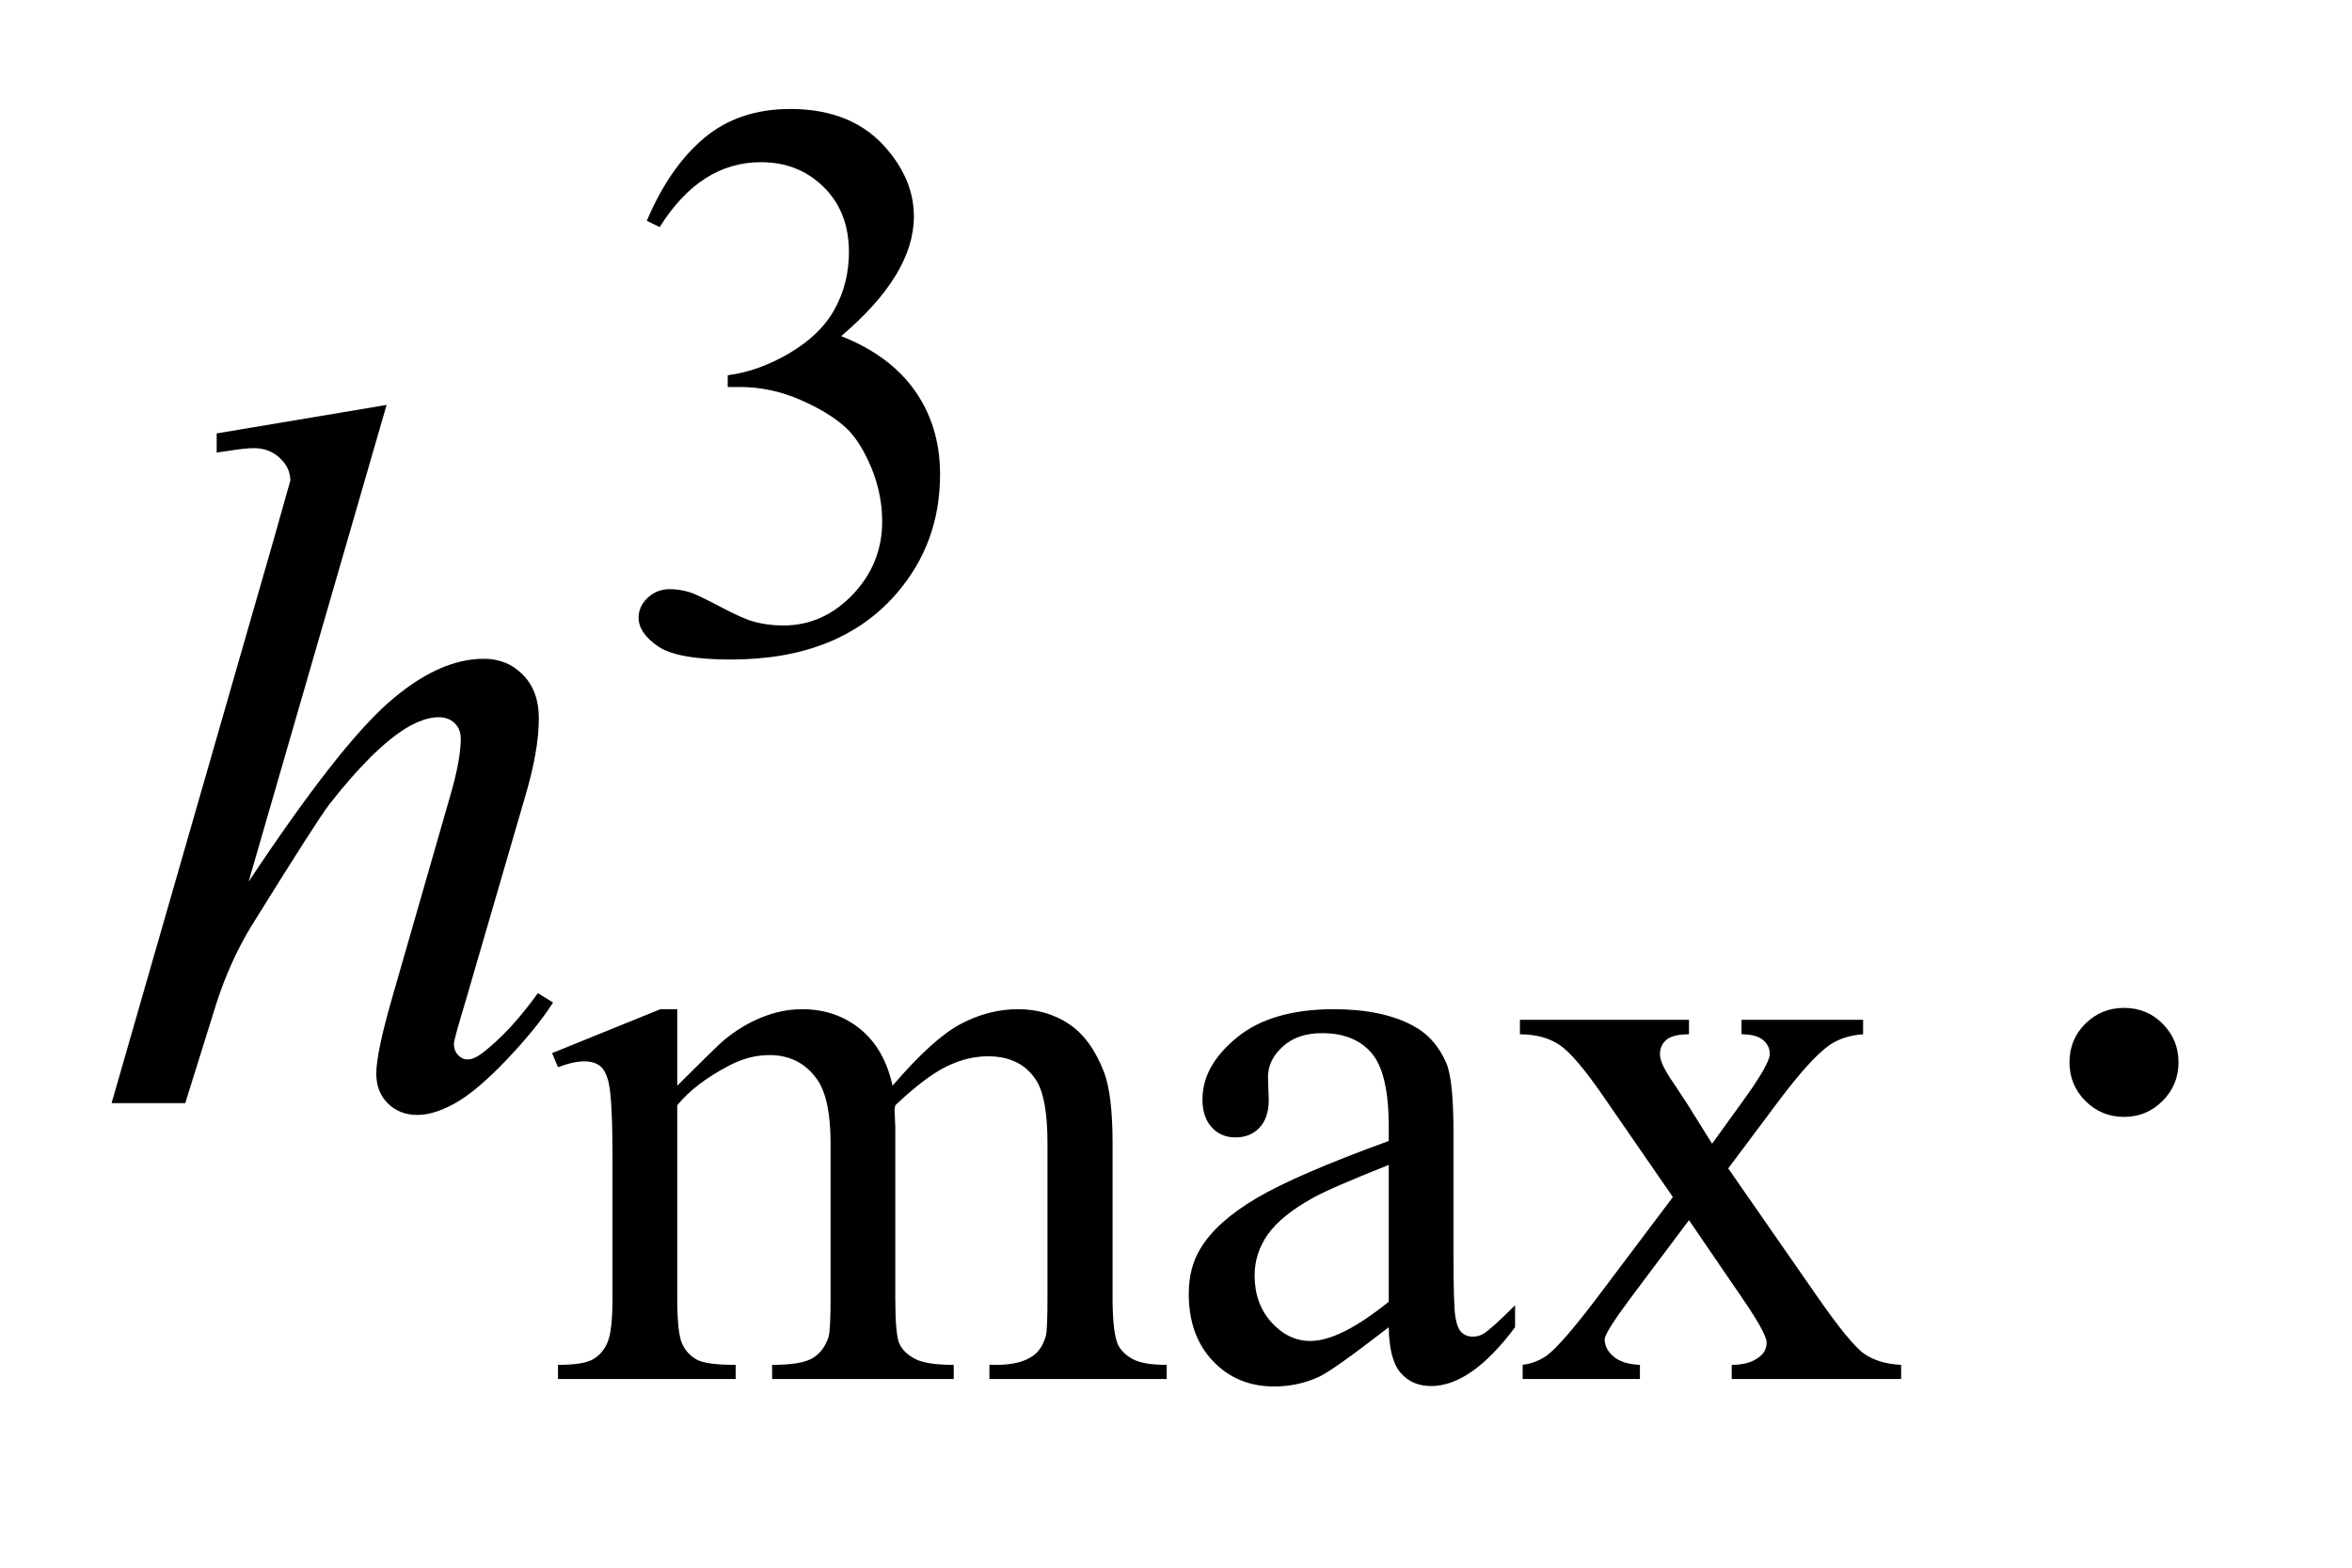 <?xml version="1.0" encoding="UTF-8"?>
<!DOCTYPE svg PUBLIC '-//W3C//DTD SVG 1.0//EN'
          'http://www.w3.org/TR/2001/REC-SVG-20010904/DTD/svg10.dtd'>
<svg stroke-dasharray="none" shape-rendering="auto" xmlns="http://www.w3.org/2000/svg" font-family="'Dialog'" text-rendering="auto" width="33" fill-opacity="1" color-interpolation="auto" color-rendering="auto" preserveAspectRatio="xMidYMid meet" font-size="12px" viewBox="0 0 33 22" fill="black" xmlns:xlink="http://www.w3.org/1999/xlink" stroke="black" image-rendering="auto" stroke-miterlimit="10" stroke-linecap="square" stroke-linejoin="miter" font-style="normal" stroke-width="1" height="22" stroke-dashoffset="0" font-weight="normal" stroke-opacity="1"
><!--Generated by the Batik Graphics2D SVG Generator--><defs id="genericDefs"
  /><g
  ><defs id="defs1"
    ><clipPath clipPathUnits="userSpaceOnUse" id="clipPath1"
      ><path d="M1.052 2.116 L21.517 2.116 L21.517 15.559 L1.052 15.559 L1.052 2.116 Z"
      /></clipPath
      ><clipPath clipPathUnits="userSpaceOnUse" id="clipPath2"
      ><path d="M33.714 67.614 L33.714 497.089 L689.661 497.089 L689.661 67.614 Z"
      /></clipPath
    ></defs
    ><g transform="scale(1.576,1.576) translate(-1.052,-2.116) matrix(0.031,0,0,0.031,0,0)"
    ><path d="M219.688 131.688 Q226.188 116.297 236.125 107.938 Q246.078 99.562 260.891 99.562 Q279.203 99.562 288.969 111.469 Q296.391 120.344 296.391 130.453 Q296.391 147.078 275.5 164.812 Q289.531 170.328 296.719 180.547 Q303.906 190.766 303.906 204.578 Q303.906 224.344 291.328 238.828 Q274.938 257.703 243.828 257.703 Q228.438 257.703 222.875 253.891 Q217.328 250.062 217.328 245.672 Q217.328 242.422 219.953 239.953 Q222.594 237.484 226.312 237.484 Q229.109 237.484 232.031 238.375 Q233.938 238.938 240.672 242.484 Q247.422 246.016 250 246.688 Q254.156 247.922 258.875 247.922 Q270.328 247.922 278.797 239.062 Q287.281 230.188 287.281 218.047 Q287.281 209.172 283.359 200.75 Q280.438 194.469 276.953 191.203 Q272.125 186.719 263.703 183.078 Q255.281 179.422 246.516 179.422 L242.922 179.422 L242.922 176.047 Q251.797 174.922 260.719 169.656 Q269.656 164.375 273.688 156.969 Q277.734 149.547 277.734 140.672 Q277.734 129.109 270.484 121.984 Q263.25 114.844 252.469 114.844 Q235.062 114.844 223.391 133.484 L219.688 131.688 Z" stroke="none" clip-path="url(#clipPath2)"
    /></g
    ><g transform="matrix(0.049,0,0,0.049,-1.657,-3.335)"
    ><path d="M227.734 379 Q238.969 367.766 240.984 366.078 Q246.047 361.812 251.875 359.453 Q257.719 357.094 263.453 357.094 Q273.109 357.094 280.062 362.719 Q287.031 368.328 289.391 379 Q300.953 365.516 308.922 361.312 Q316.906 357.094 325.328 357.094 Q333.531 357.094 339.875 361.312 Q346.219 365.516 349.922 375.062 Q352.391 381.578 352.391 395.5 L352.391 439.75 Q352.391 449.406 353.859 453 Q354.969 455.469 358 457.219 Q361.047 458.953 367.891 458.953 L367.891 463 L317.125 463 L317.125 458.953 L319.266 458.953 Q325.891 458.953 329.594 456.375 Q332.172 454.578 333.297 450.641 Q333.75 448.734 333.75 439.75 L333.75 395.5 Q333.75 382.922 330.719 377.766 Q326.344 370.578 316.688 370.578 Q310.734 370.578 304.719 373.562 Q298.719 376.531 290.172 384.609 L289.953 385.844 L290.172 390.672 L290.172 439.75 Q290.172 450.312 291.344 452.891 Q292.531 455.469 295.781 457.219 Q299.047 458.953 306.906 458.953 L306.906 463 L254.906 463 L254.906 458.953 Q263.453 458.953 266.641 456.938 Q269.844 454.906 271.078 450.875 Q271.641 448.969 271.641 439.75 L271.641 395.5 Q271.641 382.922 267.938 377.422 Q263 370.234 254.125 370.234 Q248.062 370.234 242.109 373.5 Q232.781 378.438 227.734 384.609 L227.734 439.75 Q227.734 449.859 229.141 452.891 Q230.547 455.922 233.297 457.438 Q236.047 458.953 244.469 458.953 L244.469 463 L193.594 463 L193.594 458.953 Q200.672 458.953 203.469 457.438 Q206.281 455.922 207.734 452.609 Q209.203 449.297 209.203 439.75 L209.203 400.453 Q209.203 383.484 208.188 378.547 Q207.406 374.844 205.719 373.438 Q204.031 372.031 201.125 372.031 Q197.969 372.031 193.594 373.719 L191.906 369.672 L222.906 357.094 L227.734 357.094 L227.734 379 ZM431.469 448.172 Q415.641 460.422 411.594 462.328 Q405.531 465.141 398.688 465.141 Q388.016 465.141 381.109 457.844 Q374.203 450.531 374.203 438.625 Q374.203 431.109 377.562 425.609 Q382.172 417.969 393.562 411.234 Q404.969 404.484 431.469 394.828 L431.469 390.781 Q431.469 375.406 426.578 369.688 Q421.703 363.953 412.375 363.953 Q405.312 363.953 401.156 367.766 Q396.891 371.578 396.891 376.531 L397.109 383.031 Q397.109 388.203 394.469 391.016 Q391.828 393.812 387.562 393.812 Q383.406 393.812 380.766 390.906 Q378.125 387.984 378.125 382.922 Q378.125 373.266 388 365.188 Q397.891 357.094 415.75 357.094 Q429.453 357.094 438.219 361.703 Q444.844 365.188 447.984 372.594 Q450 377.422 450 392.359 L450 427.281 Q450 442 450.562 445.312 Q451.125 448.625 452.406 449.75 Q453.703 450.875 455.391 450.875 Q457.188 450.875 458.547 450.078 Q460.891 448.625 467.641 441.891 L467.641 448.172 Q455.062 465.016 443.609 465.016 Q438.094 465.016 434.844 461.203 Q431.594 457.391 431.469 448.172 ZM431.469 440.875 L431.469 401.688 Q414.516 408.422 409.578 411.234 Q400.703 416.172 396.875 421.562 Q393.062 426.953 393.062 433.344 Q393.062 441.438 397.891 446.781 Q402.719 452.109 409.016 452.109 Q417.547 452.109 431.469 440.875 ZM469.031 360.125 L517.438 360.125 L517.438 364.281 Q512.828 364.281 510.969 365.859 Q509.125 367.422 509.125 370.016 Q509.125 372.703 513.062 378.328 Q514.297 380.125 516.766 383.938 L524.062 395.609 L532.484 383.938 Q540.578 372.812 540.578 369.906 Q540.578 367.547 538.656 365.922 Q536.75 364.281 532.484 364.281 L532.484 360.125 L567.297 360.125 L567.297 364.281 Q561.797 364.625 557.75 367.312 Q552.25 371.141 542.703 383.938 L528.672 402.688 L554.266 439.531 Q563.703 453.109 567.75 455.875 Q571.797 458.625 578.188 458.953 L578.188 463 L529.672 463 L529.672 458.953 Q534.734 458.953 537.531 456.703 Q539.672 455.141 539.672 452.562 Q539.672 449.969 532.484 439.531 L517.438 417.516 L500.922 439.531 Q493.297 449.75 493.297 451.656 Q493.297 454.359 495.812 456.547 Q498.344 458.734 503.391 458.953 L503.391 463 L469.812 463 L469.812 458.953 Q473.859 458.391 476.891 456.156 Q481.156 452.891 491.266 439.531 L512.828 410.891 L493.297 382.594 Q484.984 370.453 480.438 367.375 Q475.891 364.281 469.031 364.281 L469.031 360.125 Z" stroke="none" clip-path="url(#clipPath2)"
    /></g
    ><g transform="matrix(0.049,0,0,0.049,-1.657,-3.335)"
    ><path d="M642 356.719 Q648.609 356.719 653.109 361.297 Q657.609 365.859 657.609 372.328 Q657.609 378.797 653.031 383.375 Q648.469 387.938 642 387.938 Q635.531 387.938 630.953 383.375 Q626.391 378.797 626.391 372.328 Q626.391 365.719 630.953 361.219 Q635.531 356.719 642 356.719 Z" stroke="none" clip-path="url(#clipPath2)"
    /></g
    ><g transform="matrix(0.049,0,0,0.049,-1.657,-3.335)"
    ><path d="M144.516 184.031 L105 320.578 Q130.594 282.047 144.938 269.391 Q159.281 256.734 172.359 256.734 Q179.109 256.734 183.609 261.375 Q188.109 266.016 188.109 273.75 Q188.109 283.031 184.172 296.25 L167.016 355.172 Q163.781 365.859 163.781 366.984 Q163.781 368.953 164.969 370.219 Q166.172 371.484 167.719 371.484 Q169.547 371.484 171.938 369.656 Q179.953 363.469 187.828 352.5 L192.188 355.172 Q187.406 362.625 178.891 371.562 Q170.391 380.484 164.266 383.938 Q158.156 387.375 153.375 387.375 Q148.172 387.375 144.859 384.062 Q141.562 380.766 141.562 375.562 Q141.562 369.375 146.484 352.5 L162.656 296.25 Q165.75 285.703 165.75 279.656 Q165.75 276.844 163.984 275.156 Q162.234 273.469 159.422 273.469 Q155.344 273.469 150.141 276.562 Q140.578 282.469 128.062 298.5 Q124.688 302.859 105.562 333.656 Q99.656 343.5 95.859 355.172 L86.859 384 L65.766 384 L112.031 223.125 L116.953 205.688 Q116.953 202.031 113.922 199.219 Q110.906 196.406 106.547 196.406 Q104.016 196.406 98.812 197.25 L95.859 197.672 L95.859 192.188 L144.516 184.031 Z" stroke="none" clip-path="url(#clipPath2)"
    /></g
  ></g
></svg
>

